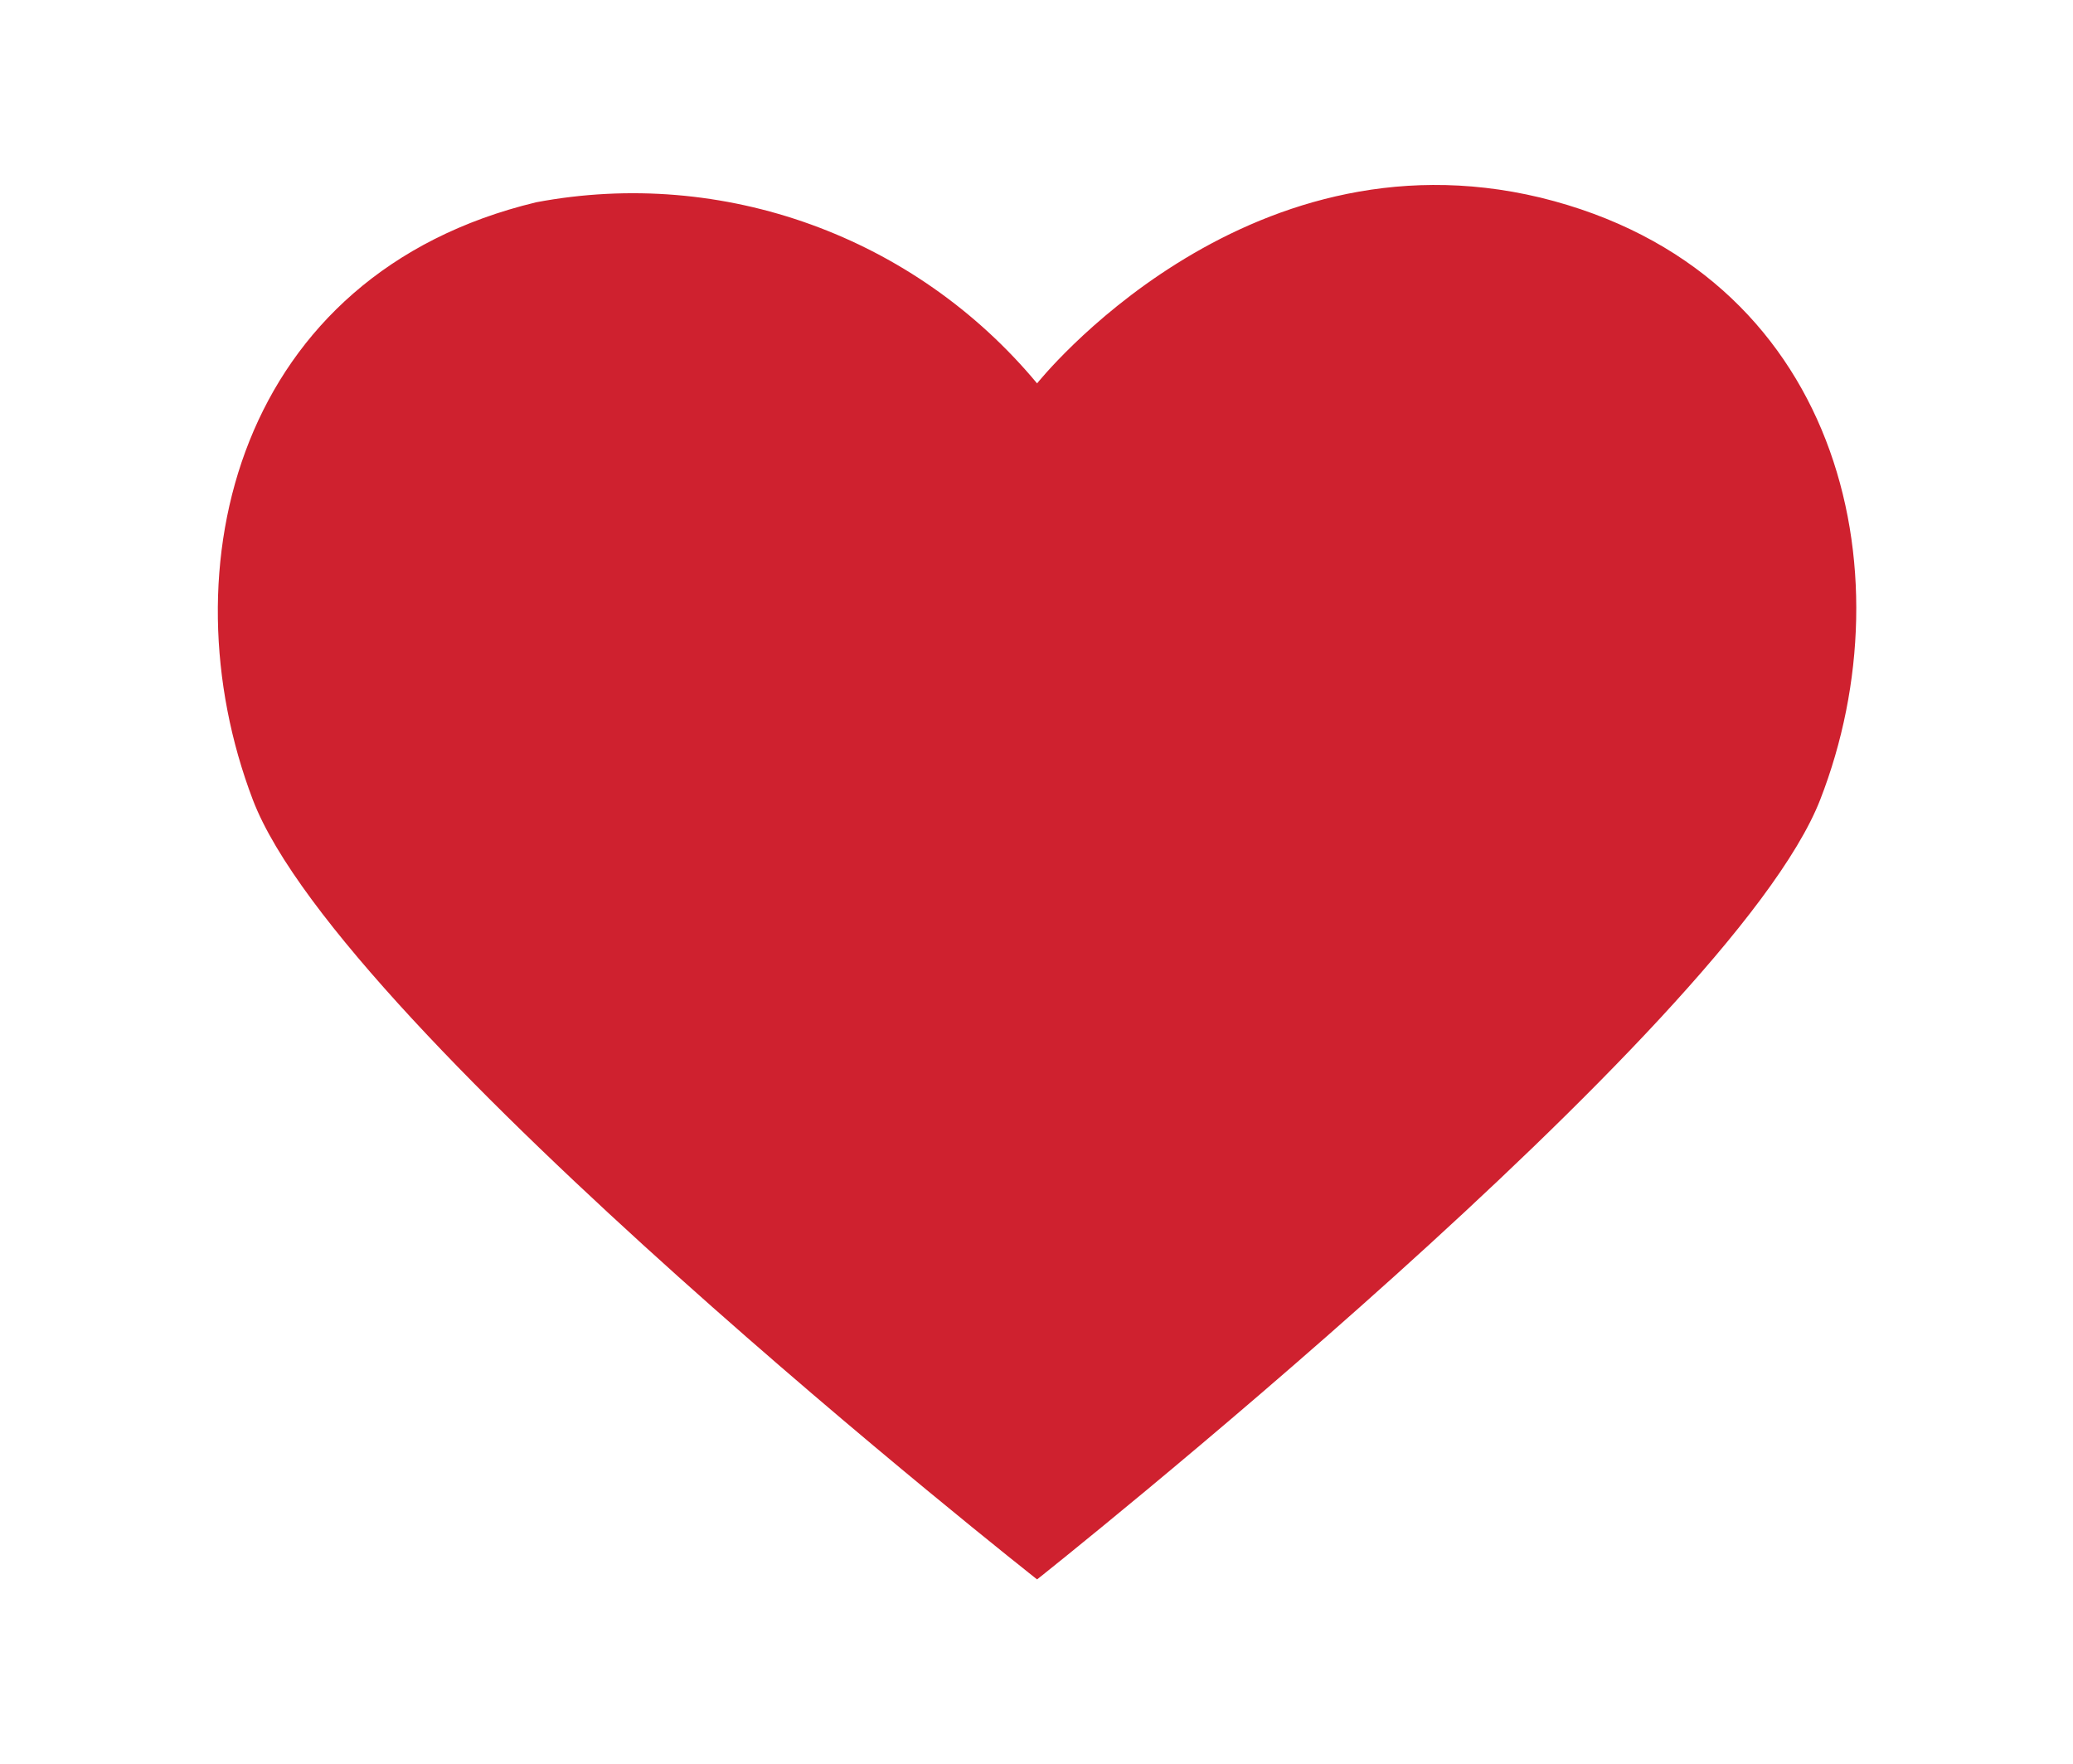 <?xml version="1.0" encoding="utf-8"?>
<!-- Generator: Adobe Illustrator 22.0.1, SVG Export Plug-In . SVG Version: 6.00 Build 0)  -->
<svg version="1.1" id="Layer_1" xmlns="http://www.w3.org/2000/svg" xmlns:xlink="http://www.w3.org/1999/xlink" x="0px" y="0px"
	 viewBox="0 0 176.3 150" style="enable-background:new 0 0 176.3 150;" xml:space="preserve">
<style type="text/css">
	.st0{fill:#CF212F;}
</style>
<title>Asset 1</title>
<g id="Layer_2_1_">
	<g id="Icons">
		<path class="st0" d="M131,16.8c-25.4-6.1-42.8,15.8-42.8,15.8C77.8,20.1,61.5,14.2,45.6,17.2C20.2,23.3,14,48.3,21.5,68
			s66.7,66.3,66.7,66.3s59-46.8,66.6-66.3C162.4,48.5,156.4,23,131,16.8z"/>
	</g>
</g>
</svg>

